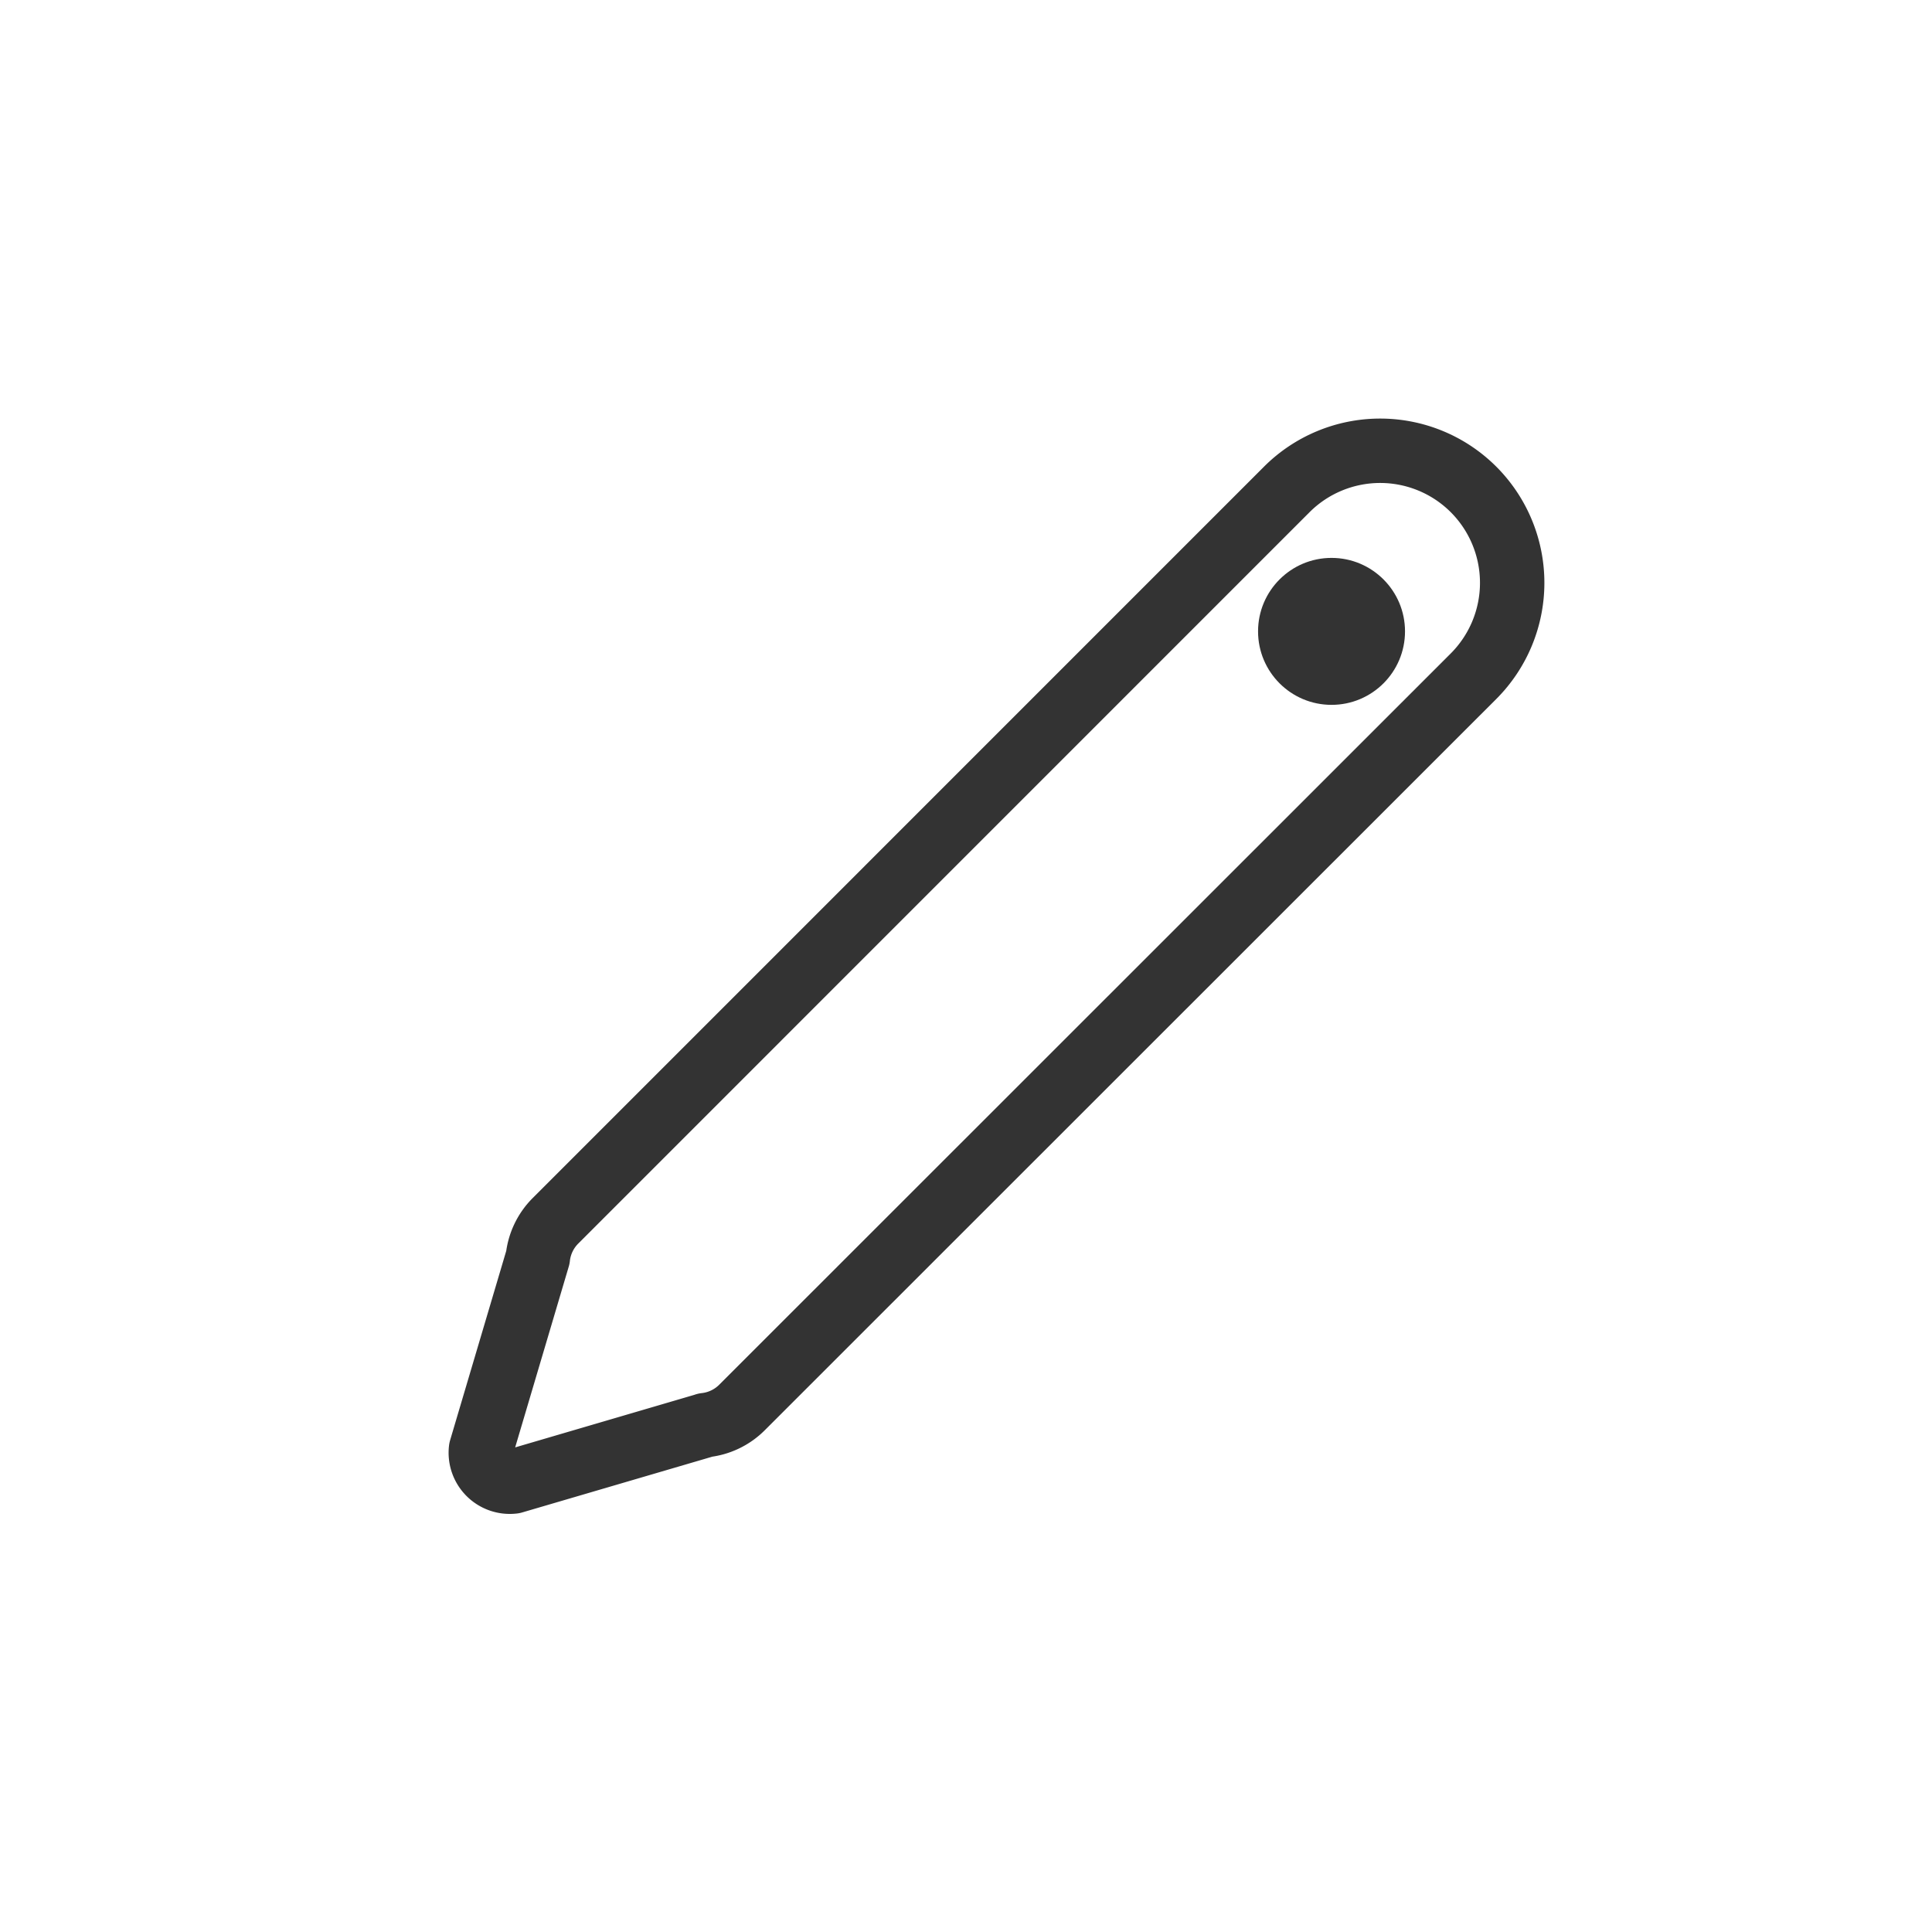 <svg xmlns="http://www.w3.org/2000/svg" width="30" height="30" viewBox="0 0 30 30">
    <g>
        <g transform="translate(-1 -1)">
            <g transform="translate(7.952 7.48)">
                <path fill="none" fill-rule="evenodd" stroke="#333" stroke-linejoin="round" d="M4 15.65l-2.983.875a.45.45 0 0 1-.5-.5l.883-2.979a.953.953 0 0 1 .274-.57L13.029 1.12a2.051 2.051 0 0 1 2.9 0 2.052 2.052 0 0 1 0 2.9L4.57 15.375a.953.953 0 0 1-.57.274z"/>
                <circle cx="1.141" cy="1.141" r="1.141" fill="#333" transform="translate(12.583 2.183)"/>
            </g>
        </g>
    </g>
</svg>
